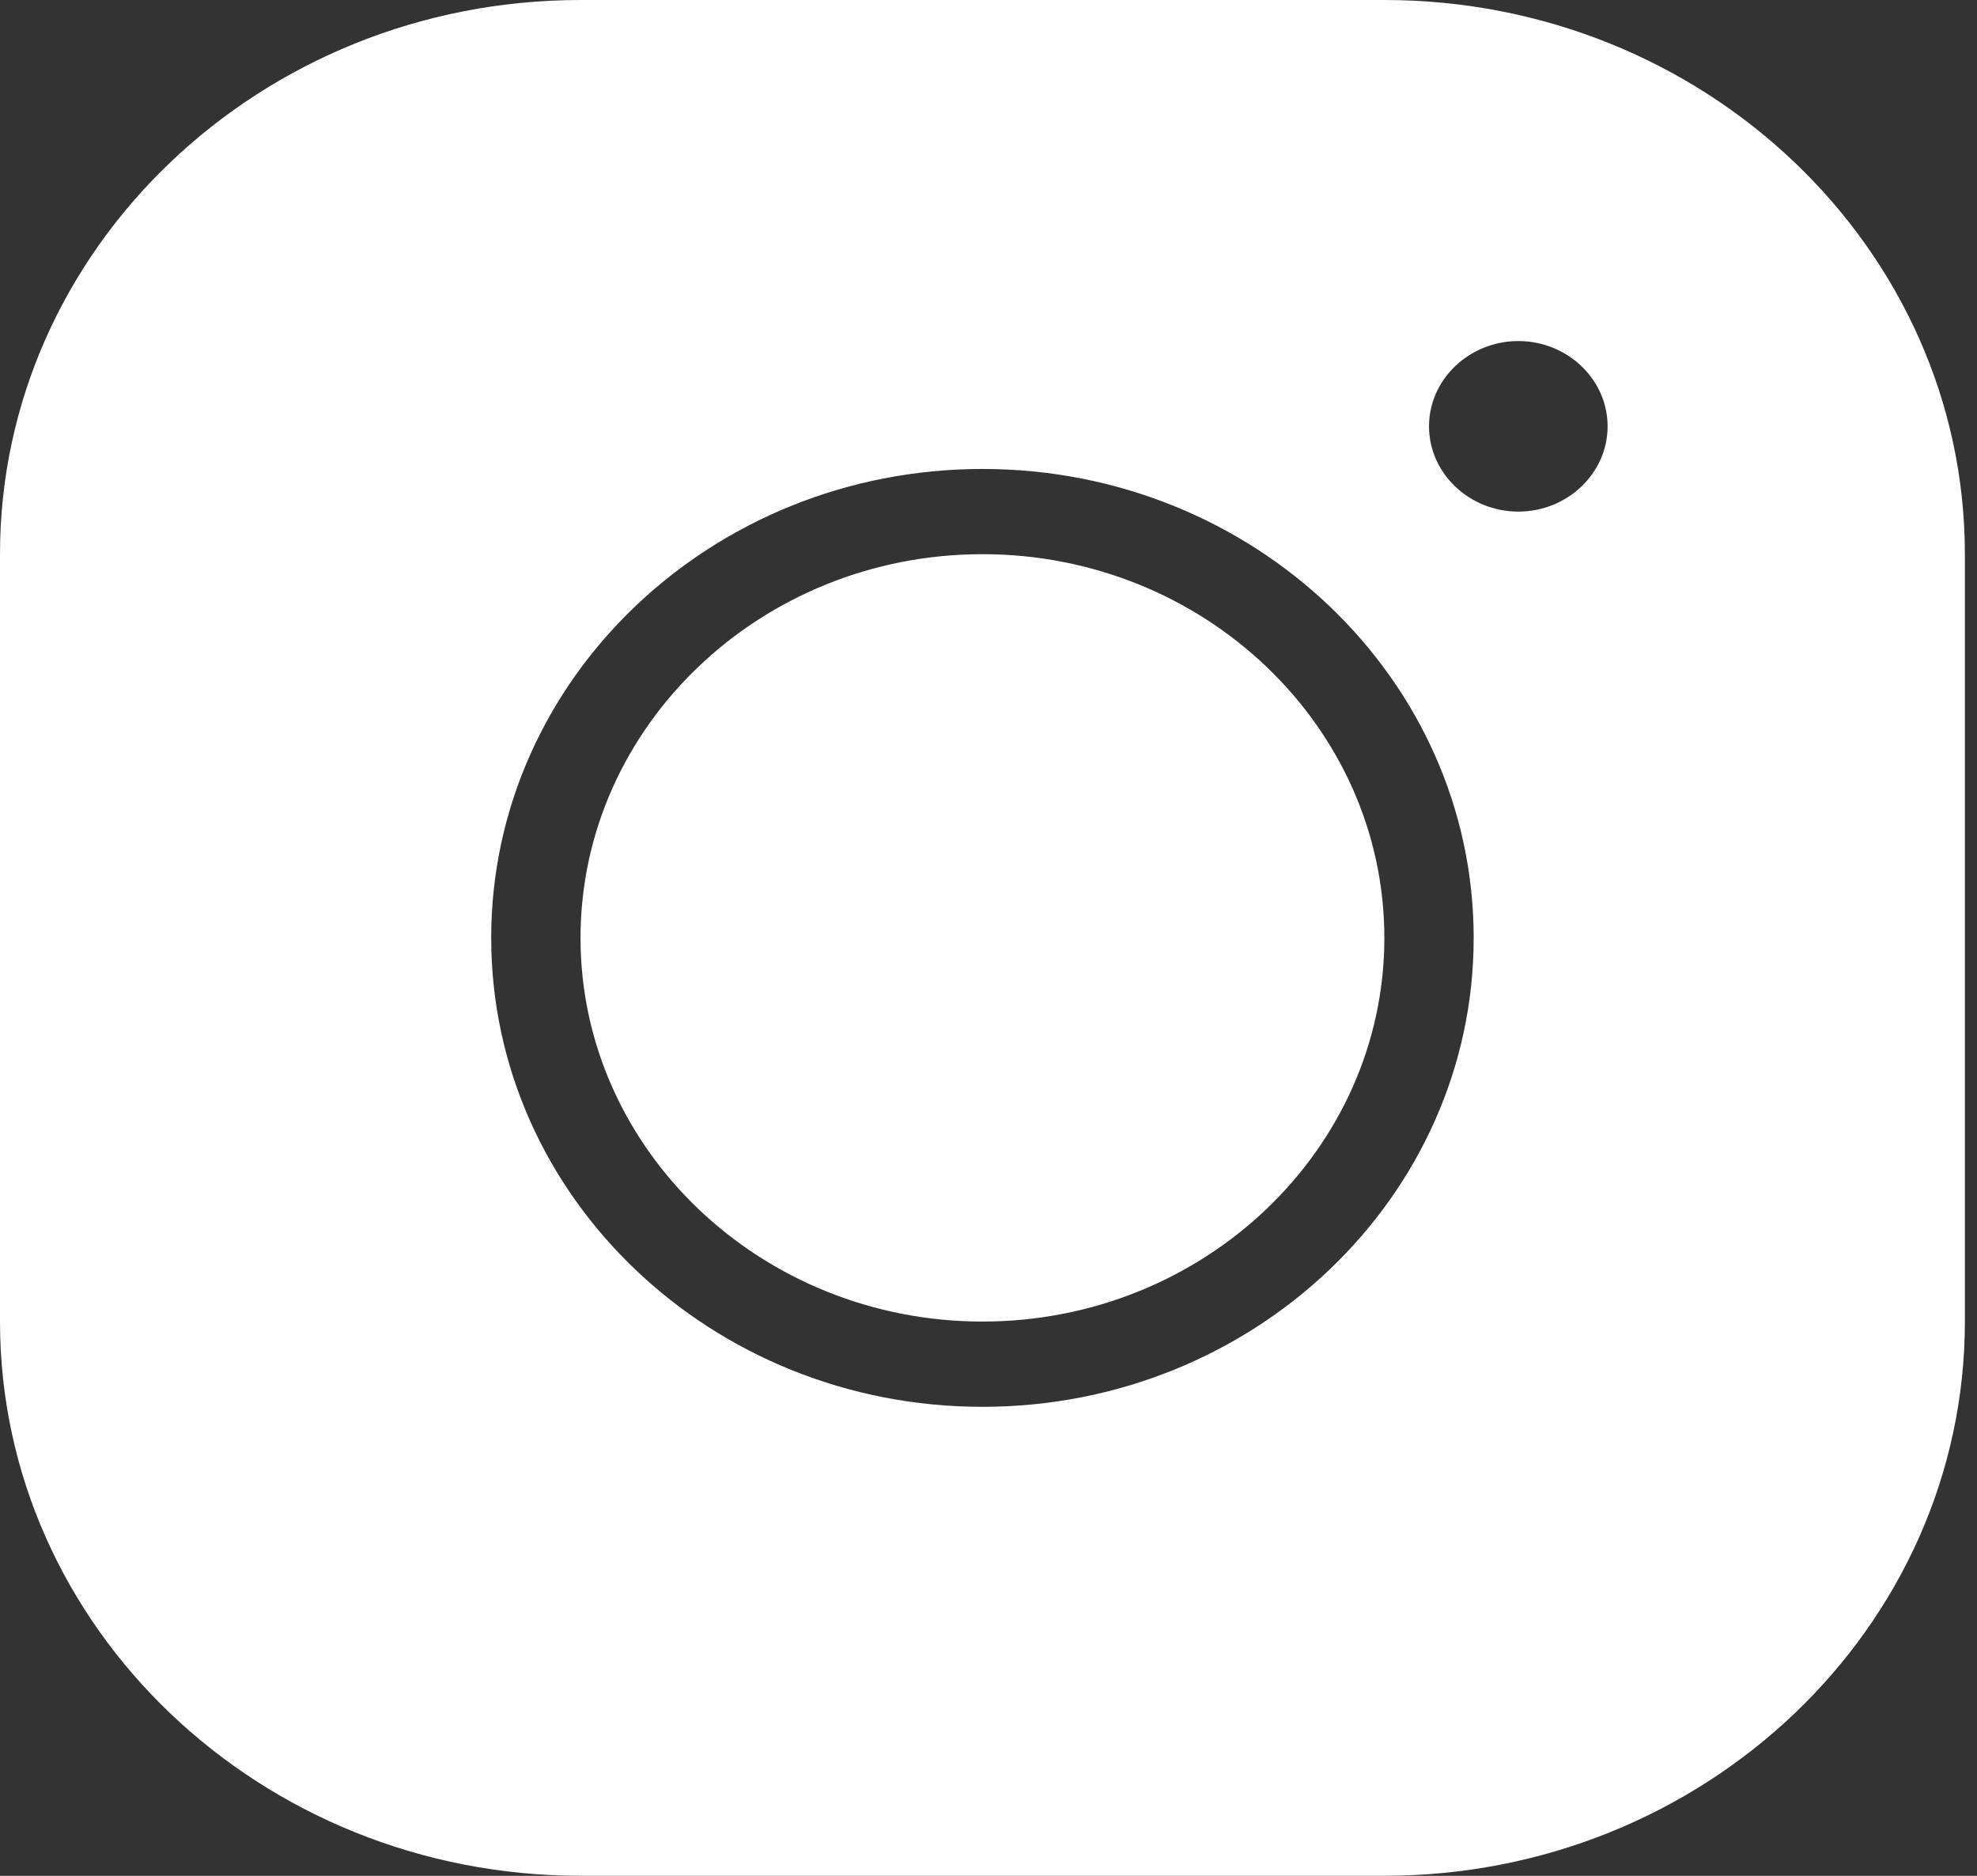 <svg width="39" height="37" viewBox="0 0 39 37" fill="none" xmlns="http://www.w3.org/2000/svg">
<rect x="0" y="0" width="39" height="37" fill="#333333" stroke="none"/>
<path d="M11.452 0C5.136 0 0 4.902 0 10.931V26.067C0 32.097 5.136 36.999 11.452 36.999H27.309C33.625 36.999 38.761 32.097 38.761 26.067V10.931C38.761 4.902 33.625 0 27.309 0H11.452ZM29.952 6.727C30.921 6.727 31.713 7.484 31.713 8.409C31.713 9.334 30.921 10.091 29.952 10.091C28.983 10.091 28.19 9.334 28.19 8.409C28.19 7.484 28.983 6.727 29.952 6.727ZM19.381 9.25C24.728 9.25 29.071 13.395 29.071 18.5C29.071 23.604 24.728 27.749 19.381 27.749C14.033 27.749 9.69 23.604 9.69 18.5C9.69 13.395 14.033 9.25 19.381 9.25ZM19.381 10.931C15.011 10.931 11.452 14.329 11.452 18.5C11.452 22.67 15.011 26.067 19.381 26.067C23.75 26.067 27.309 22.67 27.309 18.5C27.309 14.329 23.75 10.931 19.381 10.931Z" fill="white"/>
</svg>
